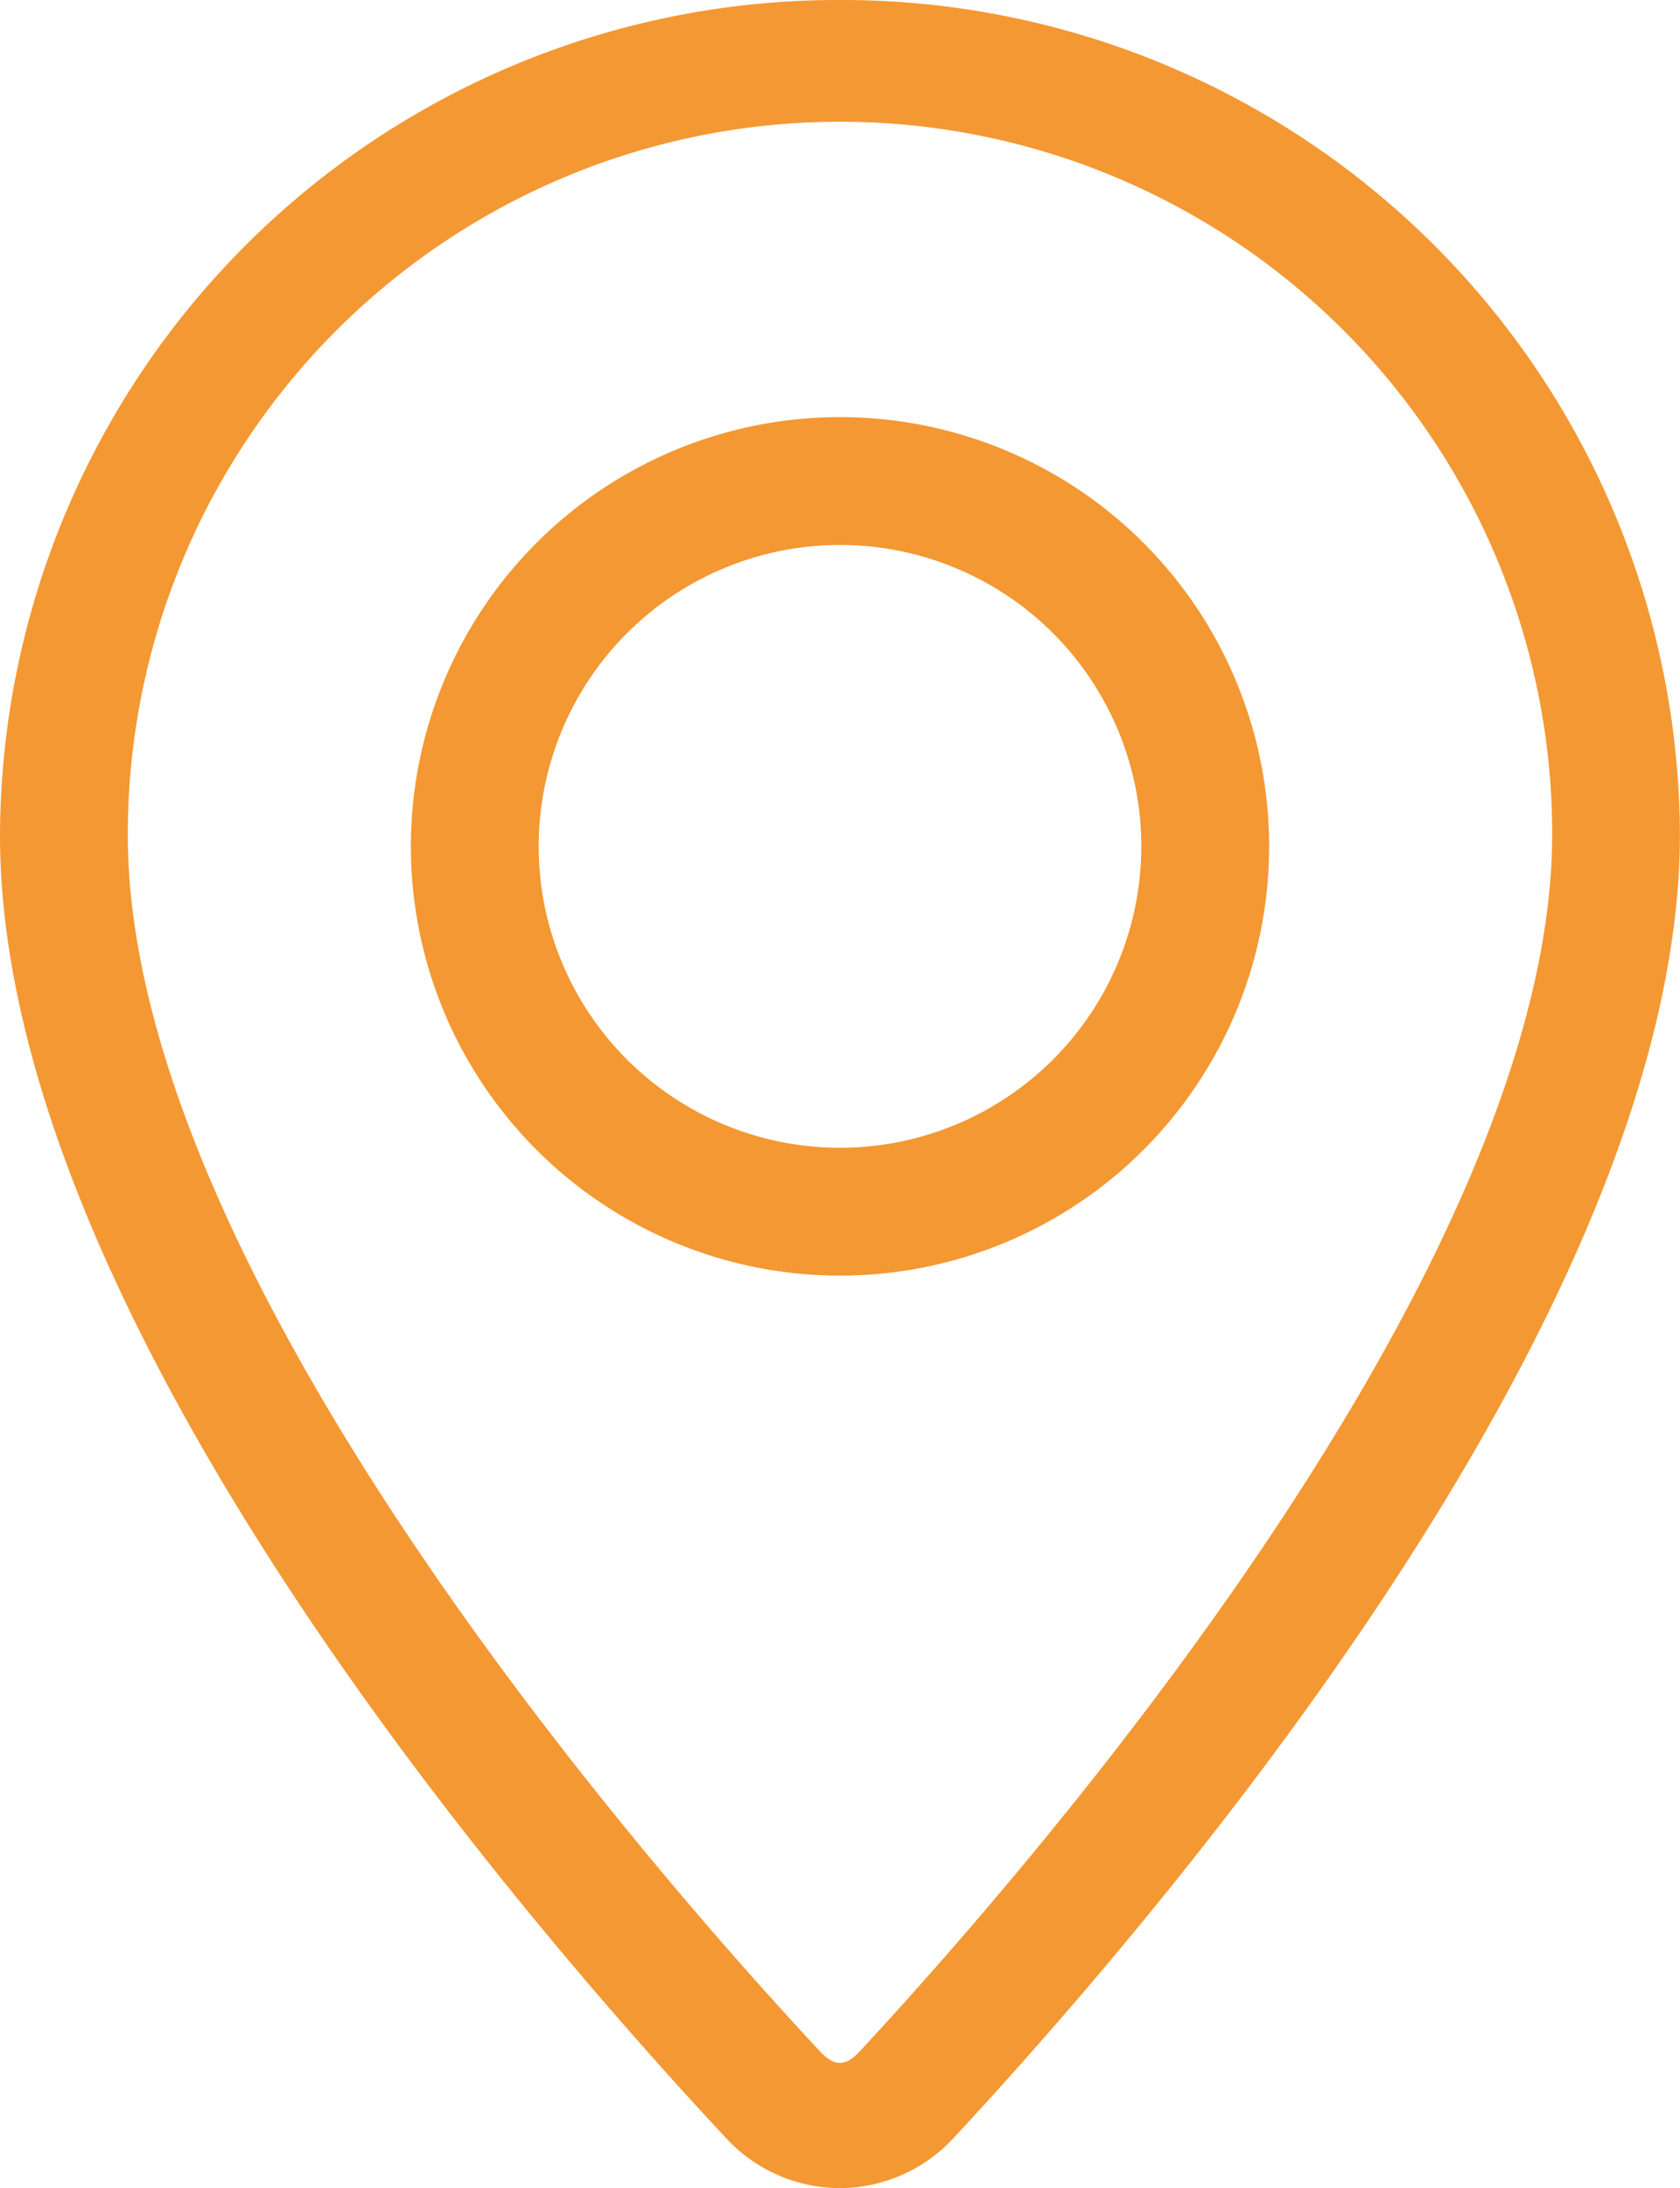<svg xmlns="http://www.w3.org/2000/svg" width="18.4" height="23.958" viewBox="0 0 18.4 23.958">
  <g id="Group_5344" data-name="Group 5344" transform="translate(-506.8 -503.8)">
    <path id="Path_2641" data-name="Path 2641" d="M516,503.8a9.177,9.177,0,0,0-9.2,9.132c-.01,5.187,5.563,11.719,7.959,14.286a1.7,1.7,0,0,0,1.239.54h0a1.7,1.7,0,0,0,1.24-.542c2.394-2.576,7.961-9.126,7.961-14.282A9.177,9.177,0,0,0,516,503.8Zm.214,22.463c-.153.165-.276.166-.431,0-1.781-1.909-7.593-8.51-7.583-13.33a7.8,7.8,0,0,1,15.6,0C523.8,517.725,517.993,524.348,516.214,526.263Z" fill="#F49833"/>
    <path id="Path_2642" data-name="Path 2642" d="M516,508.367a4.7,4.7,0,1,0,4.7,4.7A4.7,4.7,0,0,0,516,508.367Zm0,8a3.3,3.3,0,1,1,3.3-3.3A3.3,3.3,0,0,1,516,516.367Z" fill="#F49833"/>
  </g>
</svg>
